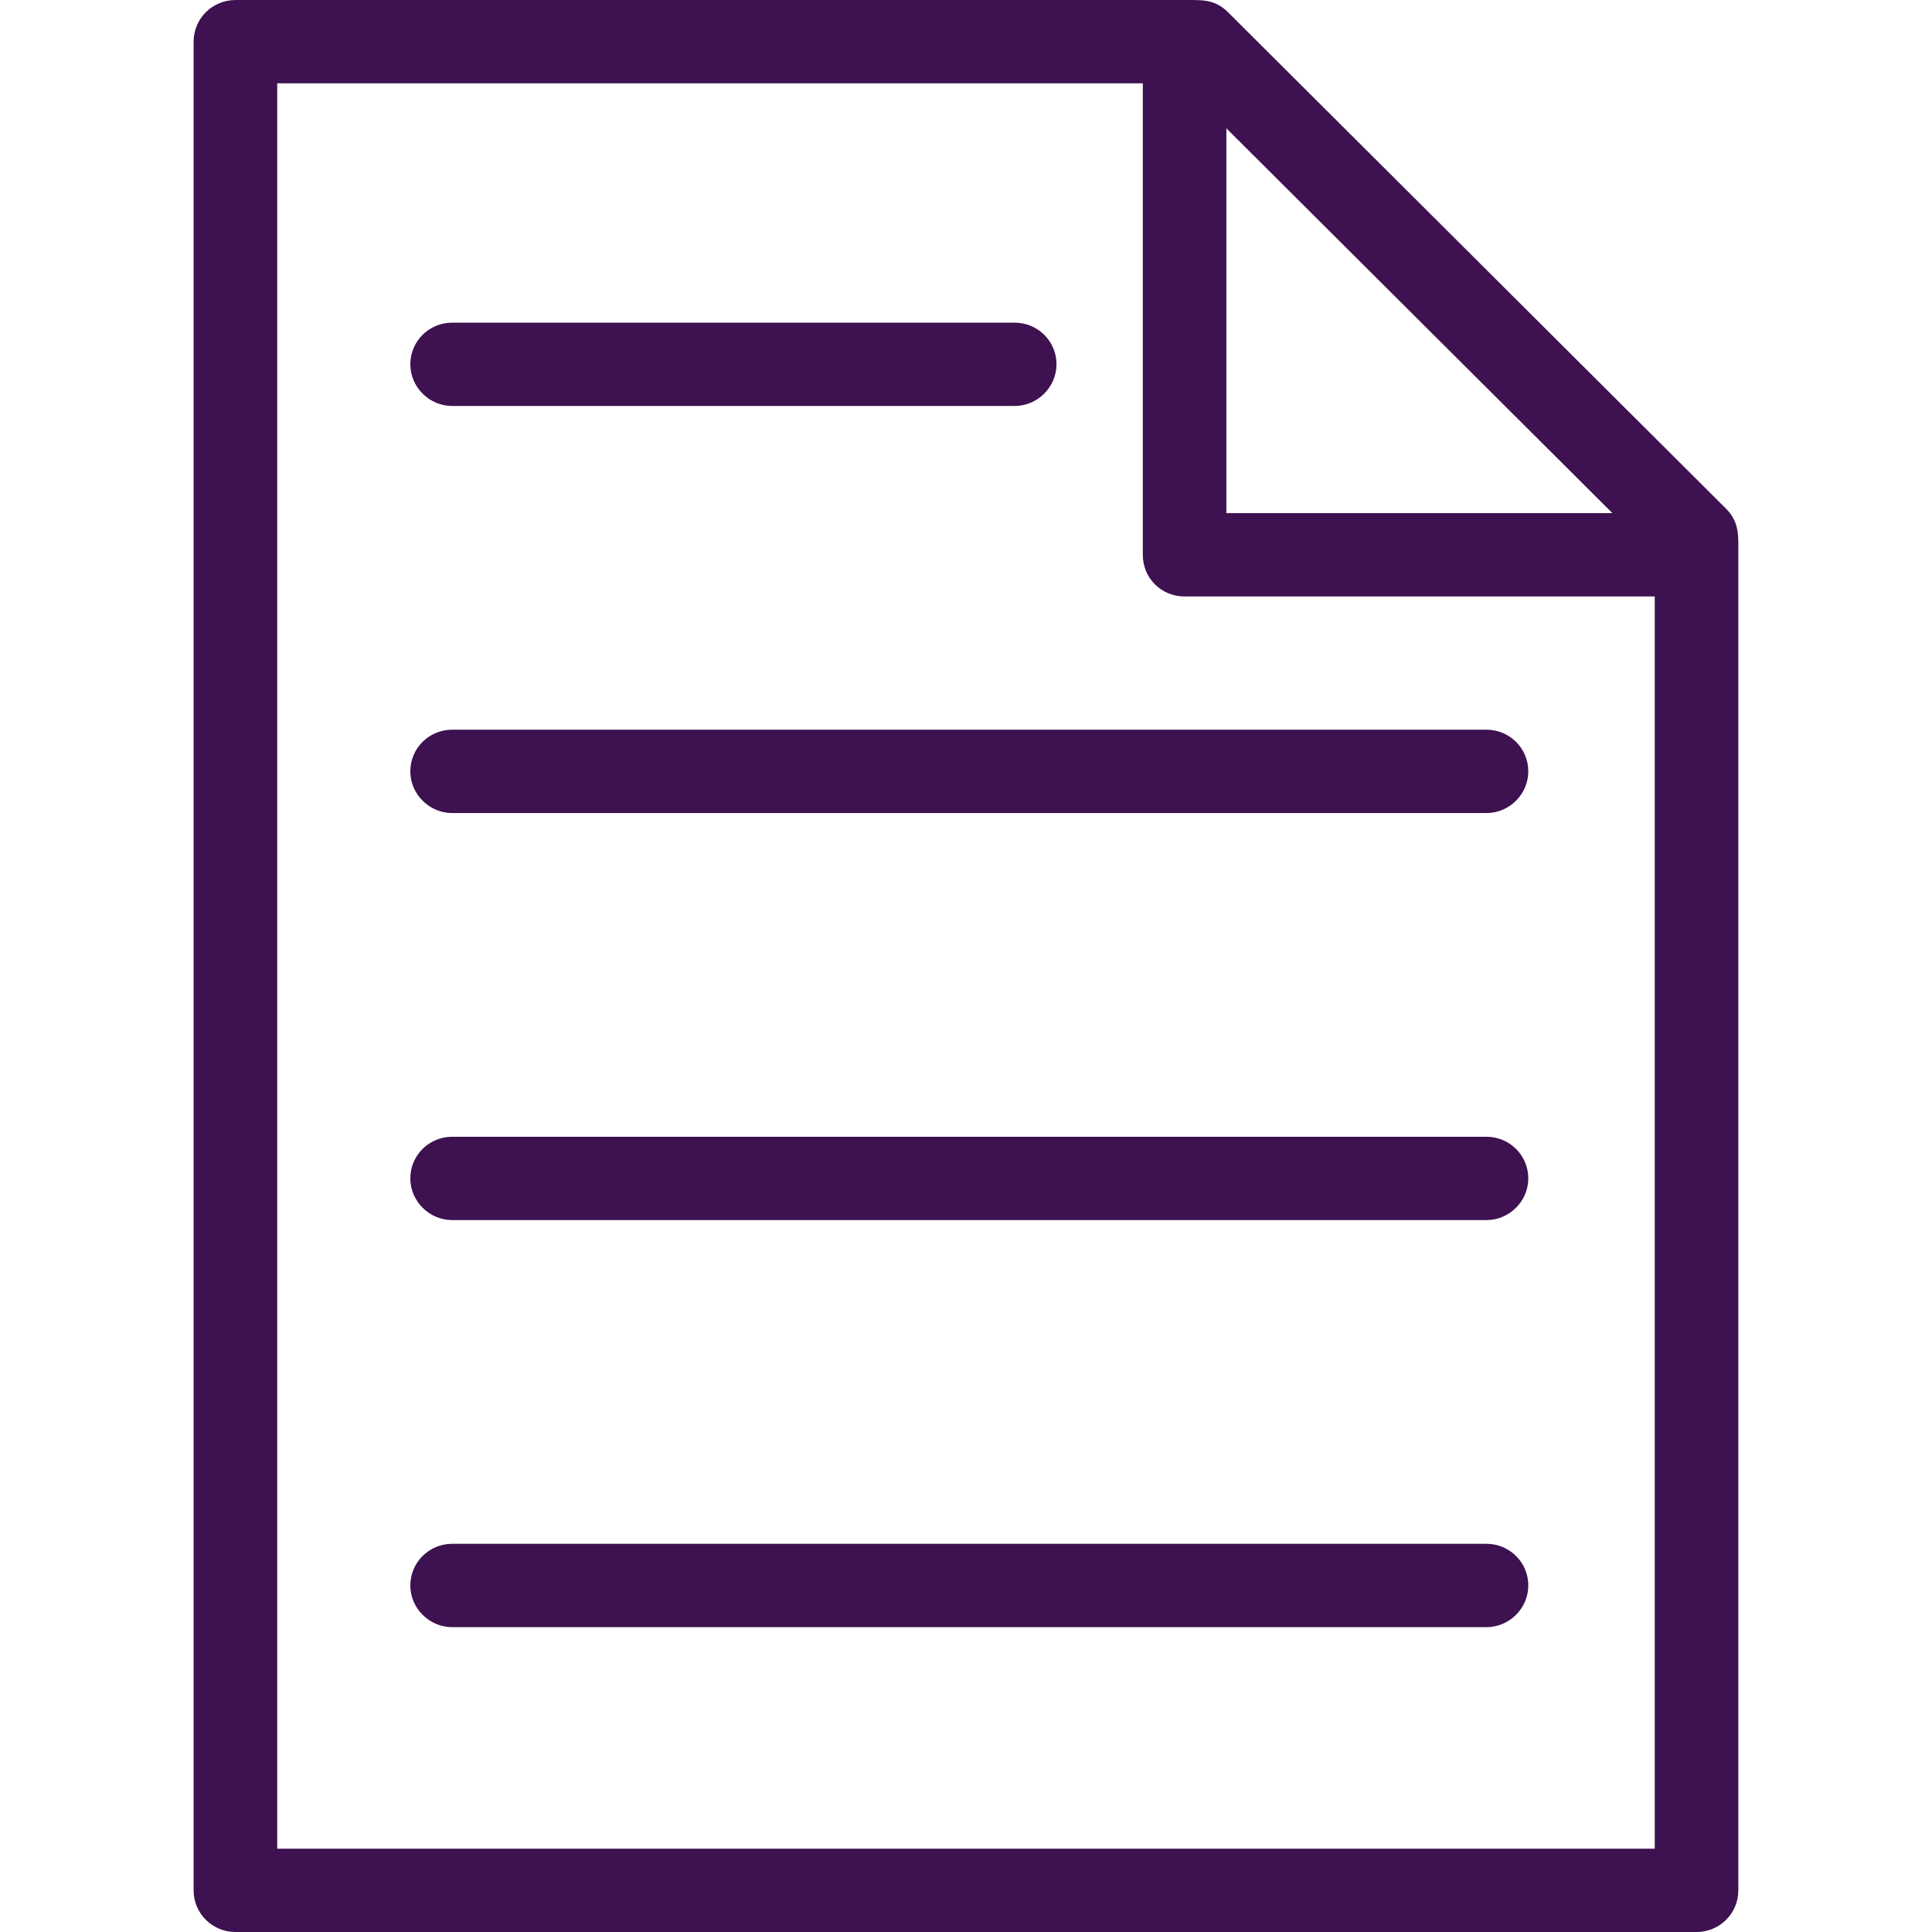 <?xml version="1.0" encoding="utf-8"?>
<!-- Generator: Adobe Illustrator 17.0.0, SVG Export Plug-In . SVG Version: 6.00 Build 0)  -->
<!DOCTYPE svg PUBLIC "-//W3C//DTD SVG 1.1//EN" "http://www.w3.org/Graphics/SVG/1.1/DTD/svg11.dtd">
<svg version="1.1" id="Слой_1" xmlns="http://www.w3.org/2000/svg" xmlns:xlink="http://www.w3.org/1999/xlink" x="0px" y="0px"
	 width="92.168px" height="92.168px" viewBox="0 0 92.168 92.168" enable-background="new 0 0 92.168 92.168" xml:space="preserve">
<rect x="0" y="0" fill="none" width="92.168" height="92.168"/>
<path fill="#3e1150" d="M58.505,6.121V24.48h18.417L58.505,6.121z M78.94,28.455H56.512c-1.115,0-1.993-0.875-1.993-1.989V3.974
	H13.225v84.22c21.895,0,43.818,0,65.716,0V28.455z M11.23,92.168c-1.089,0-1.993-0.873-1.993-1.987V1.988
	c0-1.111,0.903-1.987,1.993-1.987h45.282c0.797,0,1.436-0.052,2.073,0.583l23.758,23.684c0.663,0.663,0.585,1.352,0.585,2.199
	v63.715c0,1.113-0.903,1.987-1.995,1.987C57.708,92.168,34.457,92.168,11.23,92.168L11.23,92.168z M21.568,19.367
	c-1.089,0-1.993-0.901-1.993-1.987c0-1.113,0.903-1.987,1.993-1.987h26.84c1.089,0,1.993,0.873,1.993,1.987
	c0,1.085-0.903,1.987-1.993,1.987H21.568z M21.568,38.787c-1.089,0-1.993-0.901-1.993-1.987c0-1.113,0.903-1.989,1.993-1.989h49.348
	c1.089,0,1.993,0.875,1.993,1.989c0,1.085-0.903,1.987-1.993,1.987H21.568z M21.568,58.205c-1.089,0-1.993-0.901-1.993-1.987
	c0-1.113,0.903-1.987,1.993-1.987h49.348c1.089,0,1.993,0.873,1.993,1.987c0,1.085-0.903,1.987-1.993,1.987H21.568z M21.568,77.625
	c-1.089,0-1.993-0.901-1.993-1.987c0-1.113,0.903-1.989,1.993-1.989h49.348c1.089,0,1.993,0.875,1.993,1.989
	c0,1.085-0.903,1.987-1.993,1.987H21.568z"/>
</svg>
